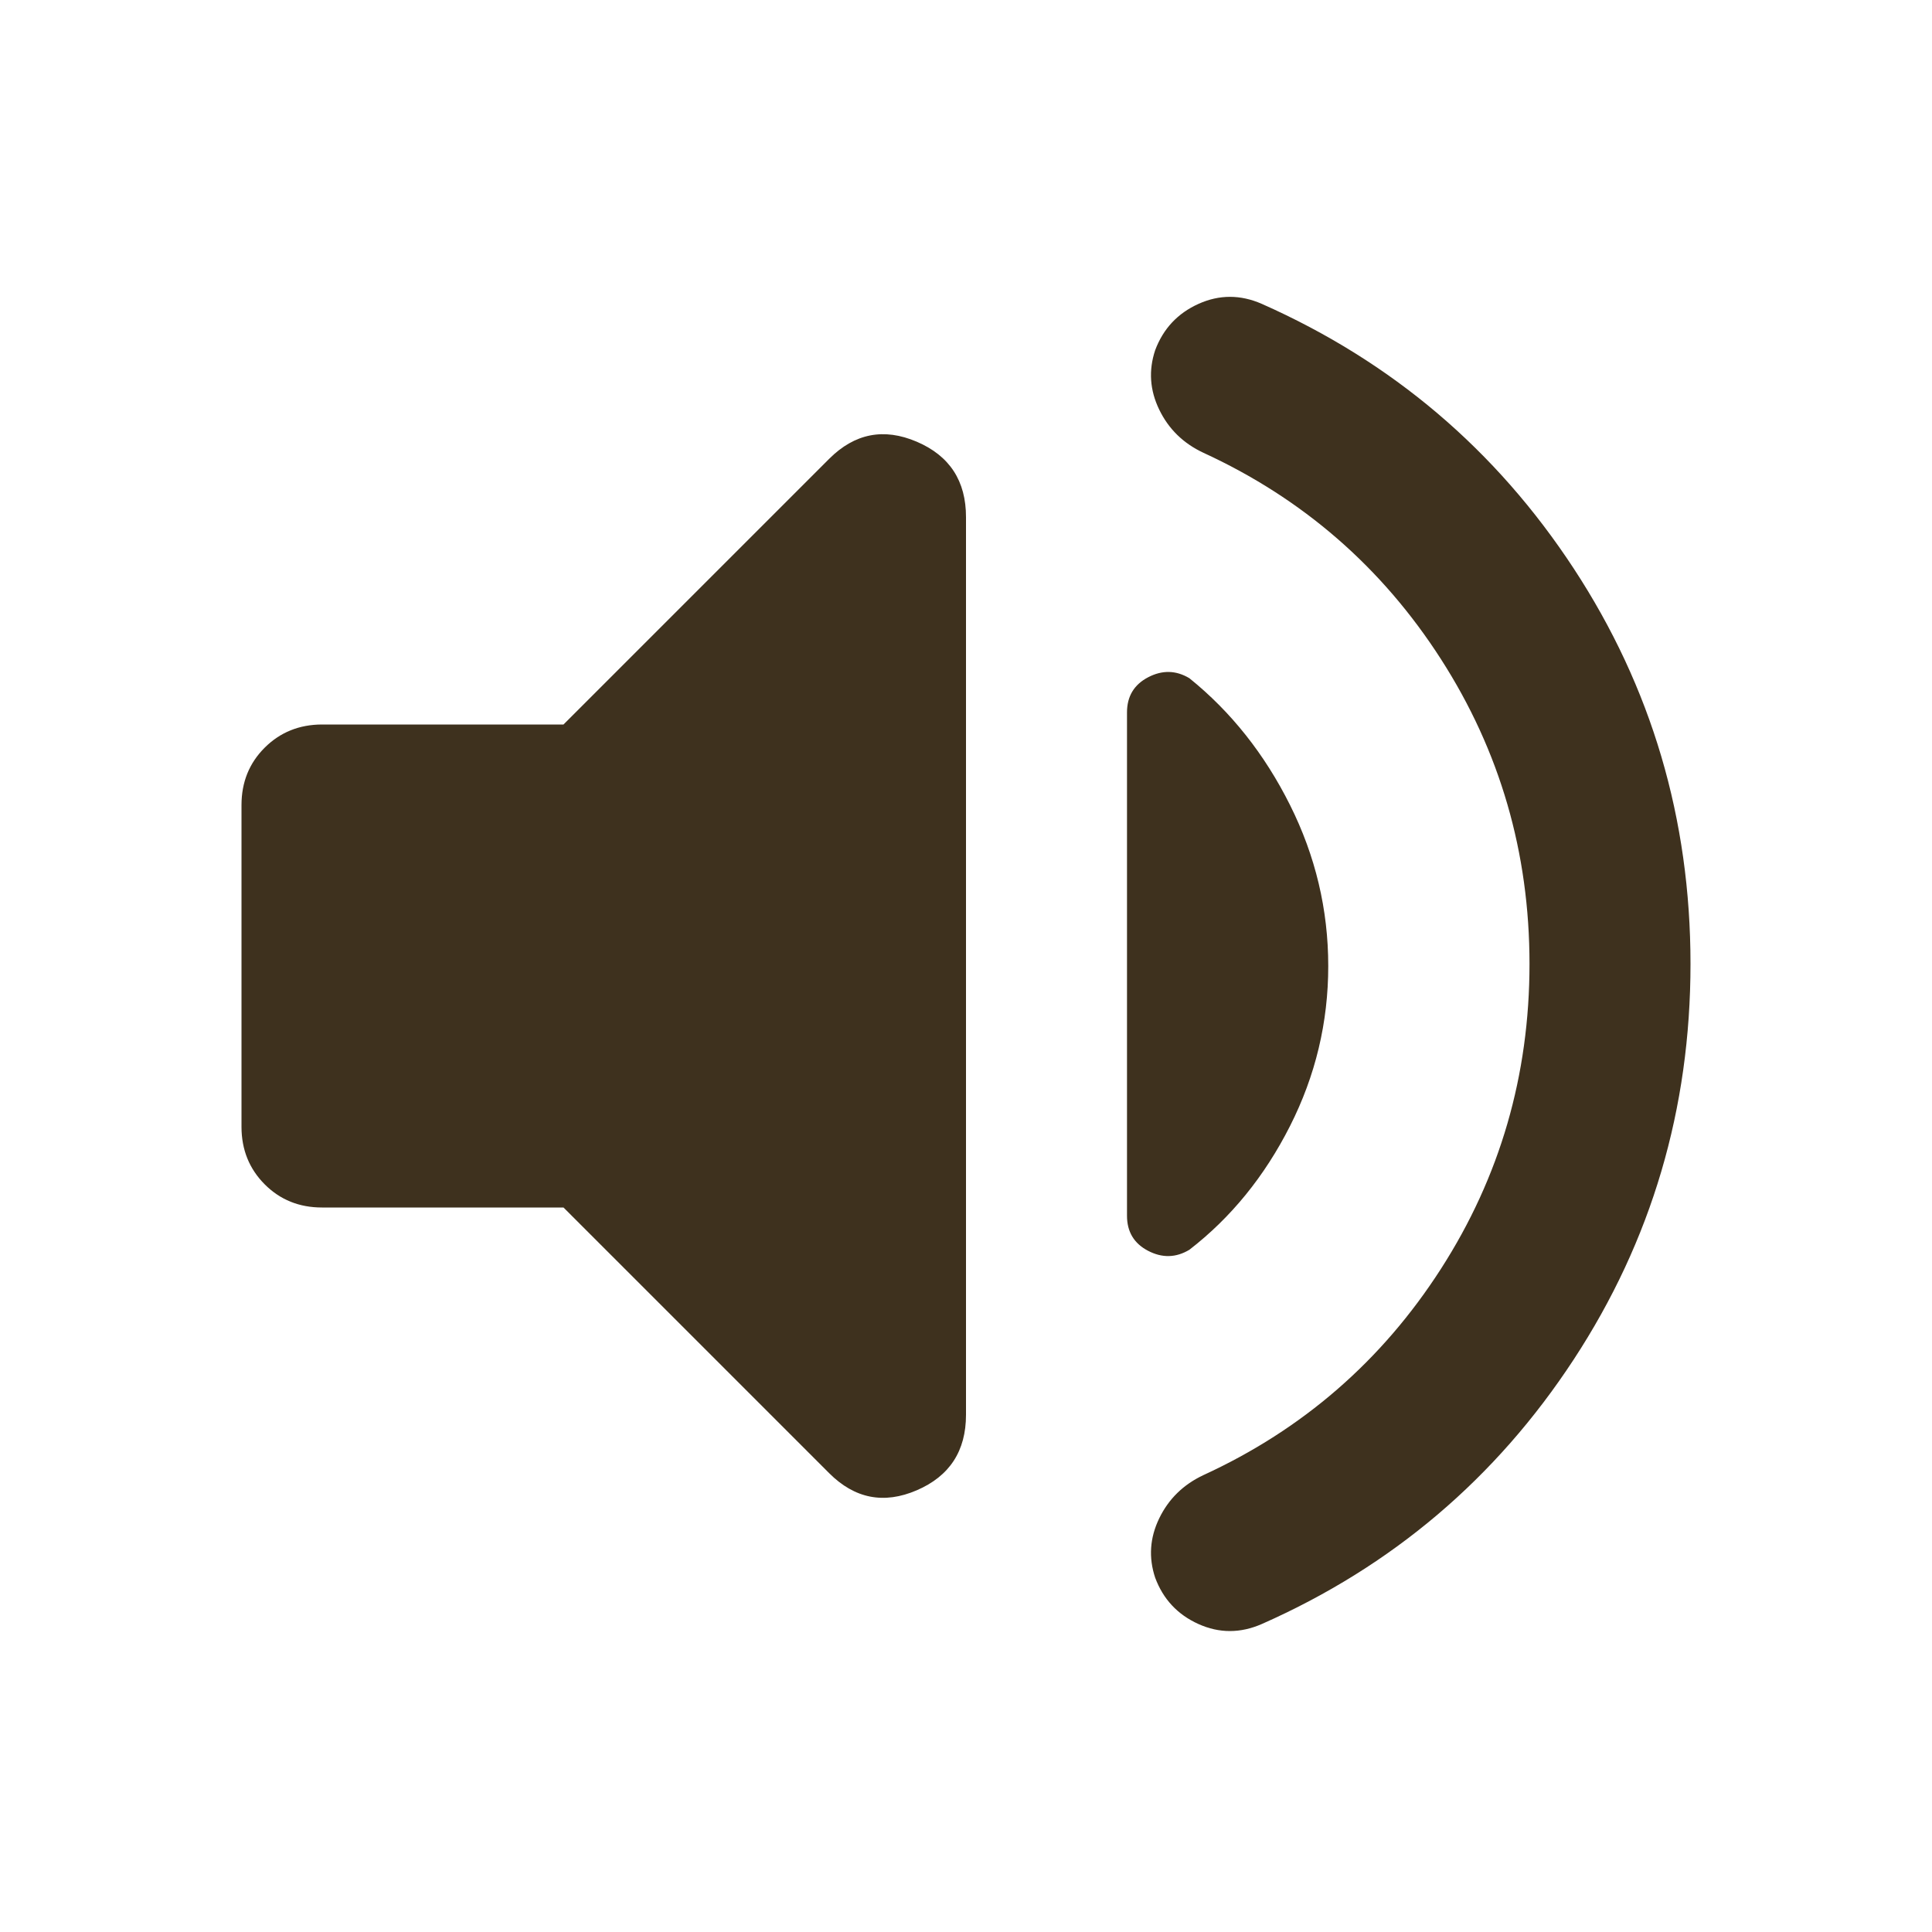 <svg xmlns="http://www.w3.org/2000/svg" width="1em" height="1em" color="#3e311e" viewBox="0 0 24 24"><path fill="currentColor" d="M19 11.975q0-2.075-1.1-3.787t-2.95-2.563q-.375-.175-.55-.537t-.05-.738q.15-.4.538-.575t.787 0Q18.1 4.85 19.55 7.063T21 11.974t-1.45 4.913t-3.875 3.287q-.4.175-.788 0t-.537-.575q-.125-.375.05-.737t.55-.538q1.85-.85 2.95-2.562t1.1-3.788M7 15H4q-.425 0-.712-.288T3 14v-4q0-.425.288-.712T4 9h3l3.3-3.3q.475-.475 1.088-.213t.612.938v11.15q0 .675-.612.938T10.3 18.3zm9.5-3q0 1.05-.475 1.988t-1.25 1.537q-.25.15-.513.013T14 15.1V8.85q0-.3.263-.437t.512.012q.775.625 1.25 1.575t.475 2"/></svg>